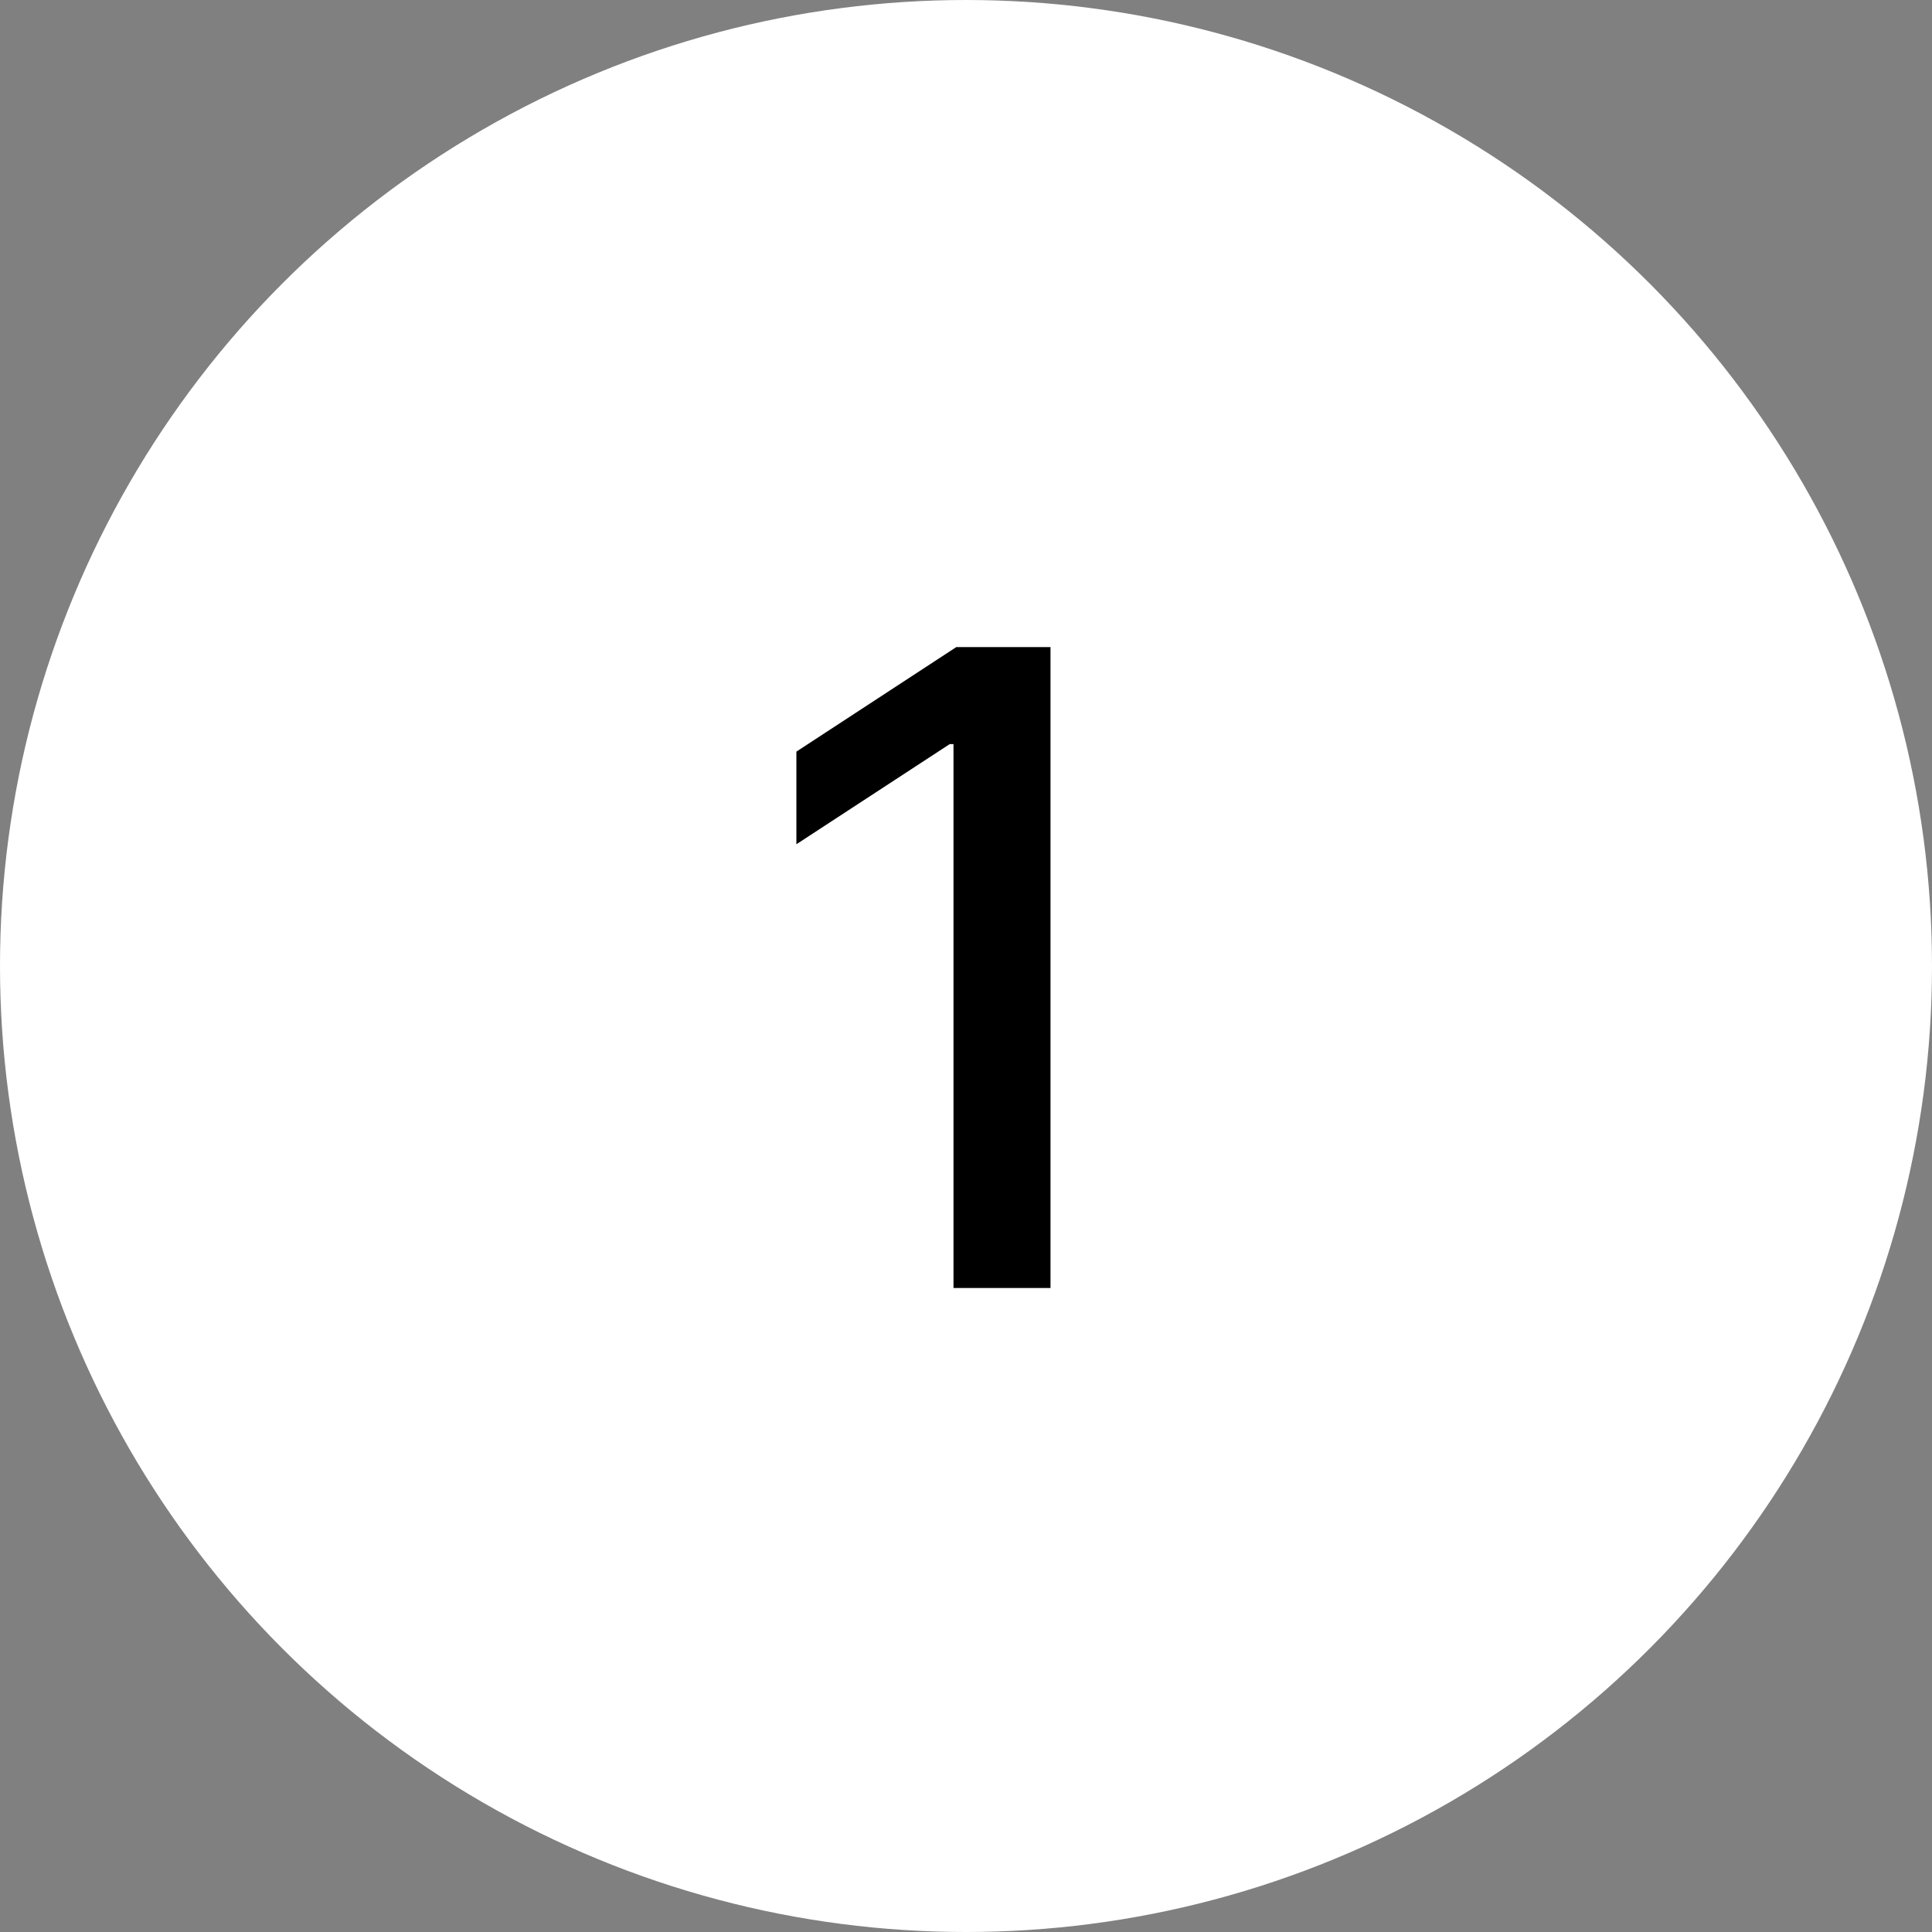 <?xml version="1.0" encoding="UTF-8"?> <svg xmlns="http://www.w3.org/2000/svg" width="57" height="57" viewBox="0 0 57 57" fill="none"><rect x="0" y="0" width="57" height="57" fill="#808080" stroke="none"/><circle cx="28.5" cy="28.5" r="28.5" fill="white"></circle><path d="M30.993 19.091V38H28.131V21.953H28.02L23.496 24.908V22.175L28.214 19.091H30.993Z" fill="black"></path></svg> 